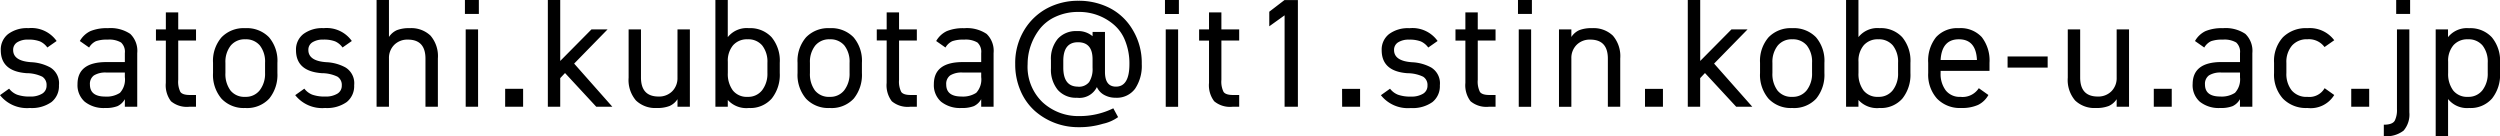<svg xmlns="http://www.w3.org/2000/svg" xmlns:xlink="http://www.w3.org/1999/xlink" width="257.263" height="14.011" viewBox="0 0 257.263 14.011">
  <defs>
    <clipPath id="clip-satoshi.kubota_mail">
      <rect width="257.263" height="14.01"/>
    </clipPath>
  </defs>
  <g id="satoshi.kubota_mail" clip-path="url(#clip-satoshi.kubota_mail)">
    <path id="パス_595" data-name="パス 595" d="M6.167-1.646l-.955.669a1.887,1.887,0,0,0-.764-.629,3.184,3.184,0,0,0-1.21-.183,2,2,0,0,0-1.13.279.9.9,0,0,0-.414.788Q1.693.408,3.54.535a4.537,4.537,0,0,1,1.974.541,1.9,1.9,0,0,1,.892,1.831,2.088,2.088,0,0,1-.764,1.727,3.5,3.5,0,0,1-2.229.613A3.533,3.533,0,0,1,.34,3.926l.939-.669a1.913,1.913,0,0,0,.82.621,3.732,3.732,0,0,0,1.329.191,2.28,2.28,0,0,0,1.25-.295.94.94,0,0,0,.454-.836,1,1,0,0,0-.446-.915,3.77,3.77,0,0,0-1.608-.358Q.42,1.475.42-.707a2.02,2.02,0,0,1,.748-1.648,3.231,3.231,0,0,1,2.1-.613A3.169,3.169,0,0,1,6.167-1.646ZM8.316,2.8q0-2.277,2.977-2.277h1.895V-.4a1.294,1.294,0,0,0-.39-1.091,2.374,2.374,0,0,0-1.377-.295,3.374,3.374,0,0,0-1.21.159,1.614,1.614,0,0,0-.7.653l-.955-.669A2.475,2.475,0,0,1,9.646-2.665a4.374,4.374,0,0,1,1.791-.3,3.629,3.629,0,0,1,2.309.589A2.421,2.421,0,0,1,14.462-.4V5.121H13.188V4.34a1.7,1.7,0,0,1-.756.716,3.283,3.283,0,0,1-1.266.191A3.115,3.115,0,0,1,9.057,4.6,2.269,2.269,0,0,1,8.316,2.8Zm4.872-.732V1.6H11.294A2.241,2.241,0,0,0,10,1.9a1.073,1.073,0,0,0-.406.931q0,1.242,1.576,1.242a2.5,2.5,0,0,0,1.512-.382A2.032,2.032,0,0,0,13.188,2.064Zm4.219-3.757H16.388V-2.84h1.019V-4.591h1.274V-2.84h1.831v1.146H18.681V2.35A2.366,2.366,0,0,0,18.9,3.592q.223.318.971.318h.637v1.21h-.685a2.536,2.536,0,0,1-1.887-.565,2.708,2.708,0,0,1-.533-1.887ZM28.886.6V1.65a3.861,3.861,0,0,1-.844,2.635,3.105,3.105,0,0,1-2.468.963,3.139,3.139,0,0,1-2.436-.955,3.764,3.764,0,0,1-.876-2.643V.6a3.705,3.705,0,0,1,.876-2.627,3.167,3.167,0,0,1,2.436-.939,3.176,3.176,0,0,1,2.444.931A3.721,3.721,0,0,1,28.886.6ZM25.575,4.1a1.8,1.8,0,0,0,1.5-.685,2.764,2.764,0,0,0,.541-1.767V.6a2.7,2.7,0,0,0-.533-1.783,1.854,1.854,0,0,0-1.5-.637,1.843,1.843,0,0,0-1.5.645A2.7,2.7,0,0,0,23.537.6V1.65a2.83,2.83,0,0,0,.517,1.791A1.814,1.814,0,0,0,25.575,4.1Zm10.97-5.747-.955.669a1.887,1.887,0,0,0-.764-.629,3.184,3.184,0,0,0-1.21-.183,2,2,0,0,0-1.13.279.9.9,0,0,0-.414.788q0,1.13,1.847,1.258a4.537,4.537,0,0,1,1.974.541,1.9,1.9,0,0,1,.892,1.831,2.088,2.088,0,0,1-.764,1.727,3.5,3.5,0,0,1-2.229.613,3.533,3.533,0,0,1-3.073-1.321l.939-.669a1.913,1.913,0,0,0,.82.621,3.732,3.732,0,0,0,1.329.191,2.28,2.28,0,0,0,1.25-.295.94.94,0,0,0,.454-.836,1,1,0,0,0-.446-.915,3.77,3.77,0,0,0-1.608-.358Q30.8,1.475,30.8-.707a2.02,2.02,0,0,1,.748-1.648,3.231,3.231,0,0,1,2.1-.613A3.169,3.169,0,0,1,36.544-1.646Zm3.821,6.766H39.092V-5.865h1.274V-2.06a1.888,1.888,0,0,1,.812-.7A3.407,3.407,0,0,1,42.5-2.967,2.861,2.861,0,0,1,44.64-2.2,3.236,3.236,0,0,1,45.4.153V5.121H44.123V.169q0-1.958-1.815-1.958a1.9,1.9,0,0,0-1.4.541,1.9,1.9,0,0,0-.541,1.4Zm9.171,0H48.262V-2.84h1.274Zm.08-9.553H48.183V-5.865h1.433Zm2.707,7.706h1.847V5.121H52.322ZM57.99.408,61.206-2.84h1.656L59.423.679l3.932,4.442H61.7L58.484,1.65l-.494.525V5.121H56.716V-5.865H57.99ZM70.058-2.84h1.274V5.121H70.058V4.34a1.888,1.888,0,0,1-.812.7,3.407,3.407,0,0,1-1.321.207,2.861,2.861,0,0,1-2.141-.772,3.236,3.236,0,0,1-.756-2.348V-2.84H66.3V2.111q0,1.958,1.815,1.958a1.9,1.9,0,0,0,1.4-.541,1.9,1.9,0,0,0,.541-1.4Zm3.9-3.025h1.274v3.821A2.491,2.491,0,0,1,77.4-2.967a3,3,0,0,1,2.34.931A3.788,3.788,0,0,1,80.582.6V1.65a3.916,3.916,0,0,1-.828,2.627,2.926,2.926,0,0,1-2.356.971,2.568,2.568,0,0,1-2.165-.828v.7H73.959ZM77.27,4.1a1.8,1.8,0,0,0,1.5-.685,2.764,2.764,0,0,0,.541-1.767V.6a2.7,2.7,0,0,0-.533-1.783,1.854,1.854,0,0,0-1.5-.637,1.893,1.893,0,0,0-1.5.613,2.474,2.474,0,0,0-.541,1.7V1.65a2.83,2.83,0,0,0,.517,1.791A1.814,1.814,0,0,0,77.27,4.1ZM89.036.6V1.65a3.861,3.861,0,0,1-.844,2.635,3.105,3.105,0,0,1-2.468.963,3.139,3.139,0,0,1-2.436-.955,3.764,3.764,0,0,1-.876-2.643V.6a3.705,3.705,0,0,1,.876-2.627,3.167,3.167,0,0,1,2.436-.939,3.176,3.176,0,0,1,2.444.931A3.721,3.721,0,0,1,89.036.6ZM85.724,4.1a1.8,1.8,0,0,0,1.5-.685,2.764,2.764,0,0,0,.541-1.767V.6a2.7,2.7,0,0,0-.533-1.783,1.854,1.854,0,0,0-1.5-.637,1.843,1.843,0,0,0-1.5.645A2.7,2.7,0,0,0,83.687.6V1.65A2.83,2.83,0,0,0,84.2,3.441,1.814,1.814,0,0,0,85.724,4.1Zm5.859-5.8H90.564V-2.84h1.019V-4.591h1.274V-2.84h1.831v1.146H92.857V2.35a2.366,2.366,0,0,0,.223,1.242q.223.318.971.318h.637v1.21H94a2.536,2.536,0,0,1-1.887-.565,2.708,2.708,0,0,1-.533-1.887ZM96.439,2.8q0-2.277,2.977-2.277h1.895V-.4a1.294,1.294,0,0,0-.39-1.091,2.374,2.374,0,0,0-1.377-.295,3.374,3.374,0,0,0-1.21.159,1.614,1.614,0,0,0-.7.653l-.955-.669a2.475,2.475,0,0,1,1.091-1.019,4.374,4.374,0,0,1,1.791-.3,3.629,3.629,0,0,1,2.309.589A2.422,2.422,0,0,1,102.585-.4V5.121h-1.274V4.34a1.7,1.7,0,0,1-.756.716,3.283,3.283,0,0,1-1.266.191A3.115,3.115,0,0,1,97.18,4.6,2.269,2.269,0,0,1,96.439,2.8Zm4.872-.732V1.6H99.417a2.241,2.241,0,0,0-1.3.295,1.073,1.073,0,0,0-.406.931q0,1.242,1.576,1.242a2.5,2.5,0,0,0,1.512-.382A2.032,2.032,0,0,0,101.311,2.064Zm11.463-4.649h1.274V1.538q0,1.512,1.13,1.512,1.385,0,1.385-2.324a6.247,6.247,0,0,0-.454-2.436,4.127,4.127,0,0,0-1.25-1.7,5.446,5.446,0,0,0-3.534-1.226,5.5,5.5,0,0,0-2.348.486,4.334,4.334,0,0,0-1.648,1.274,6.015,6.015,0,0,0-.923,1.712,5.773,5.773,0,0,0-.318,1.895,5.039,5.039,0,0,0,1.544,3.932,5.414,5.414,0,0,0,3.773,1.417,7.85,7.85,0,0,0,3.5-.8l.494.907a4.191,4.191,0,0,1-1.56.685,8.279,8.279,0,0,1-2.516.35,6.734,6.734,0,0,1-4.474-1.656,5.855,5.855,0,0,1-1.489-2.086,6.807,6.807,0,0,1-.549-2.754,6.5,6.5,0,0,1,.923-3.487,6.109,6.109,0,0,1,2.38-2.261,6.8,6.8,0,0,1,3.208-.764,6.965,6.965,0,0,1,3.216.748,5.833,5.833,0,0,1,2.372,2.261,6.534,6.534,0,0,1,.923,3.5,4.2,4.2,0,0,1-.685,2.539,2.333,2.333,0,0,1-2.006.931,2.374,2.374,0,0,1-1.17-.287,1.725,1.725,0,0,1-.756-.812,2,2,0,0,1-2.054,1.1,2.467,2.467,0,0,1-1.974-.812,3.275,3.275,0,0,1-.7-2.213V.344a3.208,3.208,0,0,1,.708-2.221,2.509,2.509,0,0,1,1.966-.788,2.293,2.293,0,0,1,1.608.525Zm-1.5,5.636a1.326,1.326,0,0,0,1.146-.478,2.483,2.483,0,0,0,.35-1.465V.233q0-1.751-1.5-1.751-1.512,0-1.512,1.926v.7Q109.765,3.051,111.278,3.051Zm10.3,2.07H120.3V-2.84h1.274Zm.08-9.553h-1.433V-5.865h1.433Zm3.1,2.738h-1.019V-2.84h1.019V-4.591h1.274V-2.84h1.831v1.146h-1.831V2.35a2.366,2.366,0,0,0,.223,1.242q.223.318.971.318h.637v1.21h-.685a2.536,2.536,0,0,1-1.887-.565,2.708,2.708,0,0,1-.533-1.887Zm7.769-4.171H133.9V5.121h-1.369V-4.289l-1.576,1.13v-1.5Zm5.923,9.139H140.3V5.121h-1.847Zm9.823-4.92-.955.669a1.887,1.887,0,0,0-.764-.629,3.184,3.184,0,0,0-1.21-.183,2,2,0,0,0-1.13.279.9.9,0,0,0-.414.788q0,1.13,1.847,1.258a4.537,4.537,0,0,1,1.974.541,1.9,1.9,0,0,1,.892,1.831,2.088,2.088,0,0,1-.764,1.727,3.5,3.5,0,0,1-2.229.613,3.533,3.533,0,0,1-3.073-1.321l.939-.669a1.913,1.913,0,0,0,.82.621,3.732,3.732,0,0,0,1.329.191,2.28,2.28,0,0,0,1.25-.295.94.94,0,0,0,.454-.836,1,1,0,0,0-.446-.915,3.77,3.77,0,0,0-1.608-.358q-2.659-.191-2.659-2.372a2.02,2.02,0,0,1,.748-1.648,3.231,3.231,0,0,1,2.1-.613A3.169,3.169,0,0,1,148.278-1.646Zm2.866-.048h-1.019V-2.84h1.019V-4.591h1.274V-2.84h1.831v1.146h-1.831V2.35a2.366,2.366,0,0,0,.223,1.242q.223.318.971.318h.637v1.21h-.685a2.536,2.536,0,0,1-1.887-.565,2.708,2.708,0,0,1-.533-1.887Zm6.766,6.814h-1.274V-2.84h1.274Zm.08-9.553h-1.433V-5.865h1.433Zm4.06,9.553h-1.274V-2.84h1.274v.78a1.888,1.888,0,0,1,.812-.7,3.407,3.407,0,0,1,1.321-.207,2.861,2.861,0,0,1,2.141.772,3.236,3.236,0,0,1,.756,2.348V5.121h-1.274V.169q0-1.958-1.815-1.958a1.9,1.9,0,0,0-1.4.541,1.9,1.9,0,0,0-.541,1.4Zm7.578-1.847h1.847V5.121h-1.847ZM175.3.408l3.216-3.248h1.656L176.729.679l3.932,4.442h-1.656L175.79,1.65l-.494.525V5.121h-1.274V-5.865H175.3ZM188.081.6V1.65a3.861,3.861,0,0,1-.844,2.635,3.105,3.105,0,0,1-2.468.963,3.139,3.139,0,0,1-2.436-.955,3.764,3.764,0,0,1-.876-2.643V.6a3.705,3.705,0,0,1,.876-2.627,3.167,3.167,0,0,1,2.436-.939,3.176,3.176,0,0,1,2.444.931A3.721,3.721,0,0,1,188.081.6Zm-3.312,3.5a1.8,1.8,0,0,0,1.5-.685,2.764,2.764,0,0,0,.541-1.767V.6a2.7,2.7,0,0,0-.533-1.783,1.854,1.854,0,0,0-1.5-.637,1.843,1.843,0,0,0-1.5.645A2.7,2.7,0,0,0,182.731.6V1.65a2.83,2.83,0,0,0,.517,1.791A1.814,1.814,0,0,0,184.769,4.1Zm5.541-9.967h1.274v3.821a2.491,2.491,0,0,1,2.165-.923,3,3,0,0,1,2.34.931A3.788,3.788,0,0,1,196.933.6V1.65a3.916,3.916,0,0,1-.828,2.627,2.926,2.926,0,0,1-2.356.971,2.568,2.568,0,0,1-2.165-.828v.7H190.31ZM193.621,4.1a1.8,1.8,0,0,0,1.5-.685,2.764,2.764,0,0,0,.541-1.767V.6a2.7,2.7,0,0,0-.533-1.783,1.854,1.854,0,0,0-1.5-.637,1.893,1.893,0,0,0-1.5.613,2.474,2.474,0,0,0-.541,1.7V1.65a2.83,2.83,0,0,0,.517,1.791A1.814,1.814,0,0,0,193.621,4.1ZM203.97,3.21l.987.7a2.436,2.436,0,0,1-1.075,1.027,4.045,4.045,0,0,1-1.712.31,3.268,3.268,0,0,1-2.5-.963,3.688,3.688,0,0,1-.908-2.635V.6a3.879,3.879,0,0,1,.812-2.643,2.951,2.951,0,0,1,2.34-.923,2.954,2.954,0,0,1,2.356.915,3.926,3.926,0,0,1,.8,2.651v.828h-5.031V1.65a2.807,2.807,0,0,0,.525,1.783,1.81,1.81,0,0,0,1.512.669A1.991,1.991,0,0,0,203.97,3.21Zm-2.054-5.031q-1.751,0-1.879,2.133h3.741Q203.683-1.821,201.916-1.821Zm9.139,2.914h-4.124V-.054h4.124Zm7.1-3.932h1.274V5.121h-1.274V4.34a1.888,1.888,0,0,1-.812.7,3.407,3.407,0,0,1-1.321.207,2.861,2.861,0,0,1-2.141-.772,3.236,3.236,0,0,1-.756-2.348V-2.84H214.4V2.111q0,1.958,1.815,1.958a1.9,1.9,0,0,0,1.4-.541,1.9,1.9,0,0,0,.541-1.4Zm3.821,6.114h1.847V5.121h-1.847Zm4-.478q0-2.277,2.977-2.277h1.895V-.4a1.294,1.294,0,0,0-.39-1.091,2.374,2.374,0,0,0-1.377-.295,3.374,3.374,0,0,0-1.21.159,1.614,1.614,0,0,0-.7.653l-.955-.669A2.475,2.475,0,0,1,227.3-2.665a4.374,4.374,0,0,1,1.791-.3,3.629,3.629,0,0,1,2.309.589A2.422,2.422,0,0,1,232.118-.4V5.121h-1.274V4.34a1.7,1.7,0,0,1-.756.716,3.283,3.283,0,0,1-1.266.191,3.115,3.115,0,0,1-2.11-.645A2.269,2.269,0,0,1,225.973,2.8Zm4.872-.732V1.6H228.95a2.241,2.241,0,0,0-1.3.295,1.073,1.073,0,0,0-.406.931q0,1.242,1.576,1.242a2.5,2.5,0,0,0,1.512-.382A2.032,2.032,0,0,0,230.845,2.064Zm8.709,1.146.987.7a2.834,2.834,0,0,1-2.754,1.337,3.315,3.315,0,0,1-2.523-.963,3.668,3.668,0,0,1-.915-2.635V.6a3.625,3.625,0,0,1,.908-2.627,3.355,3.355,0,0,1,2.531-.939,3.137,3.137,0,0,1,2.754,1.242l-1,.7a1.989,1.989,0,0,0-1.751-.8,2.02,2.02,0,0,0-1.592.645A2.578,2.578,0,0,0,235.621.6V1.65a2.716,2.716,0,0,0,.549,1.791,1.981,1.981,0,0,0,1.616.661A1.8,1.8,0,0,0,239.554,3.21Zm2.738.064h1.847V5.121h-1.847ZM247-2.84h1.274V5.694a2.538,2.538,0,0,1-.589,1.879,2.887,2.887,0,0,1-2.038.573V6.967q.971,0,1.162-.494a2.456,2.456,0,0,0,.191-1.1Zm1.353-1.592h-1.433V-5.865h1.433Zm3.9,1.592v.8a2.491,2.491,0,0,1,2.165-.923,3,3,0,0,1,2.34.931A3.788,3.788,0,0,1,257.608.6V1.65a3.916,3.916,0,0,1-.828,2.627,2.926,2.926,0,0,1-2.356.971,2.491,2.491,0,0,1-2.165-.923V8.146h-1.274V-2.84ZM254.3,4.1a1.8,1.8,0,0,0,1.5-.685,2.764,2.764,0,0,0,.541-1.767V.6a2.7,2.7,0,0,0-.533-1.783,1.854,1.854,0,0,0-1.5-.637,1.893,1.893,0,0,0-1.5.613,2.473,2.473,0,0,0-.541,1.7V1.65a2.83,2.83,0,0,0,.517,1.791A1.814,1.814,0,0,0,254.3,4.1Z" transform="translate(-0.34 5.865)"/>
  </g>
</svg>
